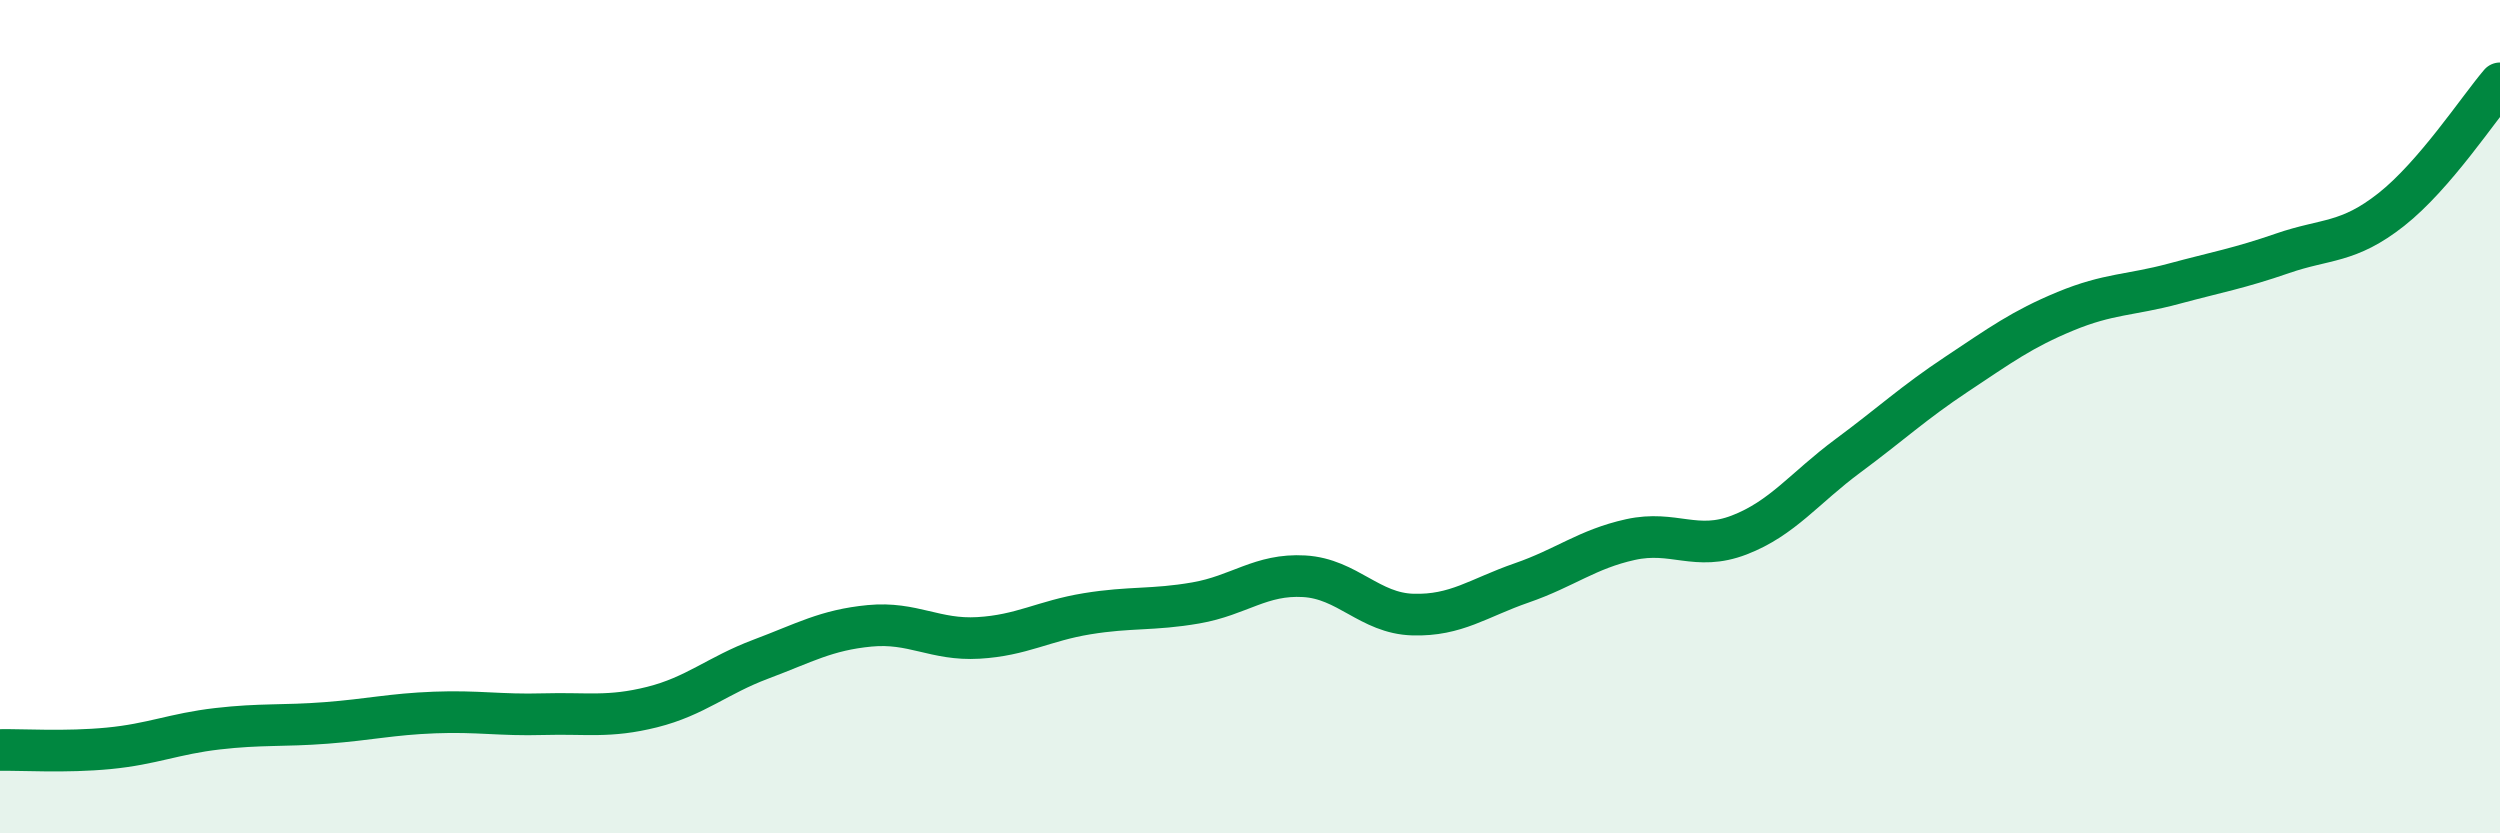 
    <svg width="60" height="20" viewBox="0 0 60 20" xmlns="http://www.w3.org/2000/svg">
      <path
        d="M 0,18 C 0.52,17.99 1.57,18.06 2.61,17.96 C 3.65,17.86 4.18,17.61 5.22,17.49 C 6.26,17.37 6.79,17.43 7.83,17.35 C 8.87,17.27 9.39,17.14 10.43,17.1 C 11.47,17.06 12,17.17 13.04,17.14 C 14.08,17.11 14.61,17.23 15.65,16.97 C 16.69,16.71 17.22,16.21 18.26,15.82 C 19.3,15.43 19.83,15.12 20.87,15.02 C 21.91,14.92 22.44,15.37 23.48,15.31 C 24.52,15.25 25.05,14.9 26.09,14.73 C 27.13,14.56 27.66,14.65 28.7,14.47 C 29.74,14.29 30.26,13.77 31.3,13.83 C 32.34,13.89 32.87,14.72 33.91,14.75 C 34.95,14.78 35.48,14.35 36.52,13.99 C 37.56,13.63 38.09,13.18 39.13,12.95 C 40.17,12.72 40.7,13.24 41.74,12.84 C 42.78,12.44 43.31,11.71 44.35,10.94 C 45.39,10.17 45.92,9.67 46.96,8.98 C 48,8.29 48.53,7.9 49.57,7.47 C 50.61,7.04 51.13,7.09 52.17,6.81 C 53.21,6.53 53.74,6.44 54.78,6.08 C 55.82,5.72 56.35,5.85 57.39,5.03 C 58.43,4.21 59.48,2.61 60,2L60 20L0 20Z"
        fill="#008740"
        opacity="0.1"
        stroke-linecap="round"
        stroke-linejoin="round"
      />
      <path
        d="M 0,18 C 0.52,17.99 1.57,18.06 2.61,17.96 C 3.65,17.86 4.18,17.61 5.22,17.49 C 6.26,17.37 6.79,17.43 7.83,17.35 C 8.87,17.27 9.39,17.14 10.43,17.1 C 11.47,17.06 12,17.17 13.04,17.14 C 14.08,17.11 14.61,17.23 15.65,16.97 C 16.69,16.71 17.22,16.21 18.26,15.82 C 19.3,15.43 19.83,15.12 20.87,15.02 C 21.91,14.92 22.44,15.37 23.48,15.31 C 24.52,15.25 25.05,14.9 26.09,14.73 C 27.13,14.56 27.66,14.65 28.7,14.47 C 29.74,14.29 30.26,13.77 31.3,13.83 C 32.34,13.89 32.87,14.72 33.91,14.75 C 34.95,14.78 35.48,14.35 36.52,13.99 C 37.56,13.63 38.09,13.18 39.13,12.95 C 40.17,12.72 40.7,13.24 41.74,12.84 C 42.78,12.44 43.31,11.71 44.35,10.94 C 45.39,10.17 45.92,9.67 46.96,8.98 C 48,8.29 48.53,7.9 49.57,7.47 C 50.61,7.04 51.13,7.09 52.17,6.81 C 53.21,6.53 53.74,6.44 54.78,6.08 C 55.82,5.72 56.35,5.85 57.39,5.03 C 58.43,4.21 59.48,2.61 60,2"
        stroke="#008740"
        stroke-width="1"
        fill="none"
        stroke-linecap="round"
        stroke-linejoin="round"
      />
    </svg>
  